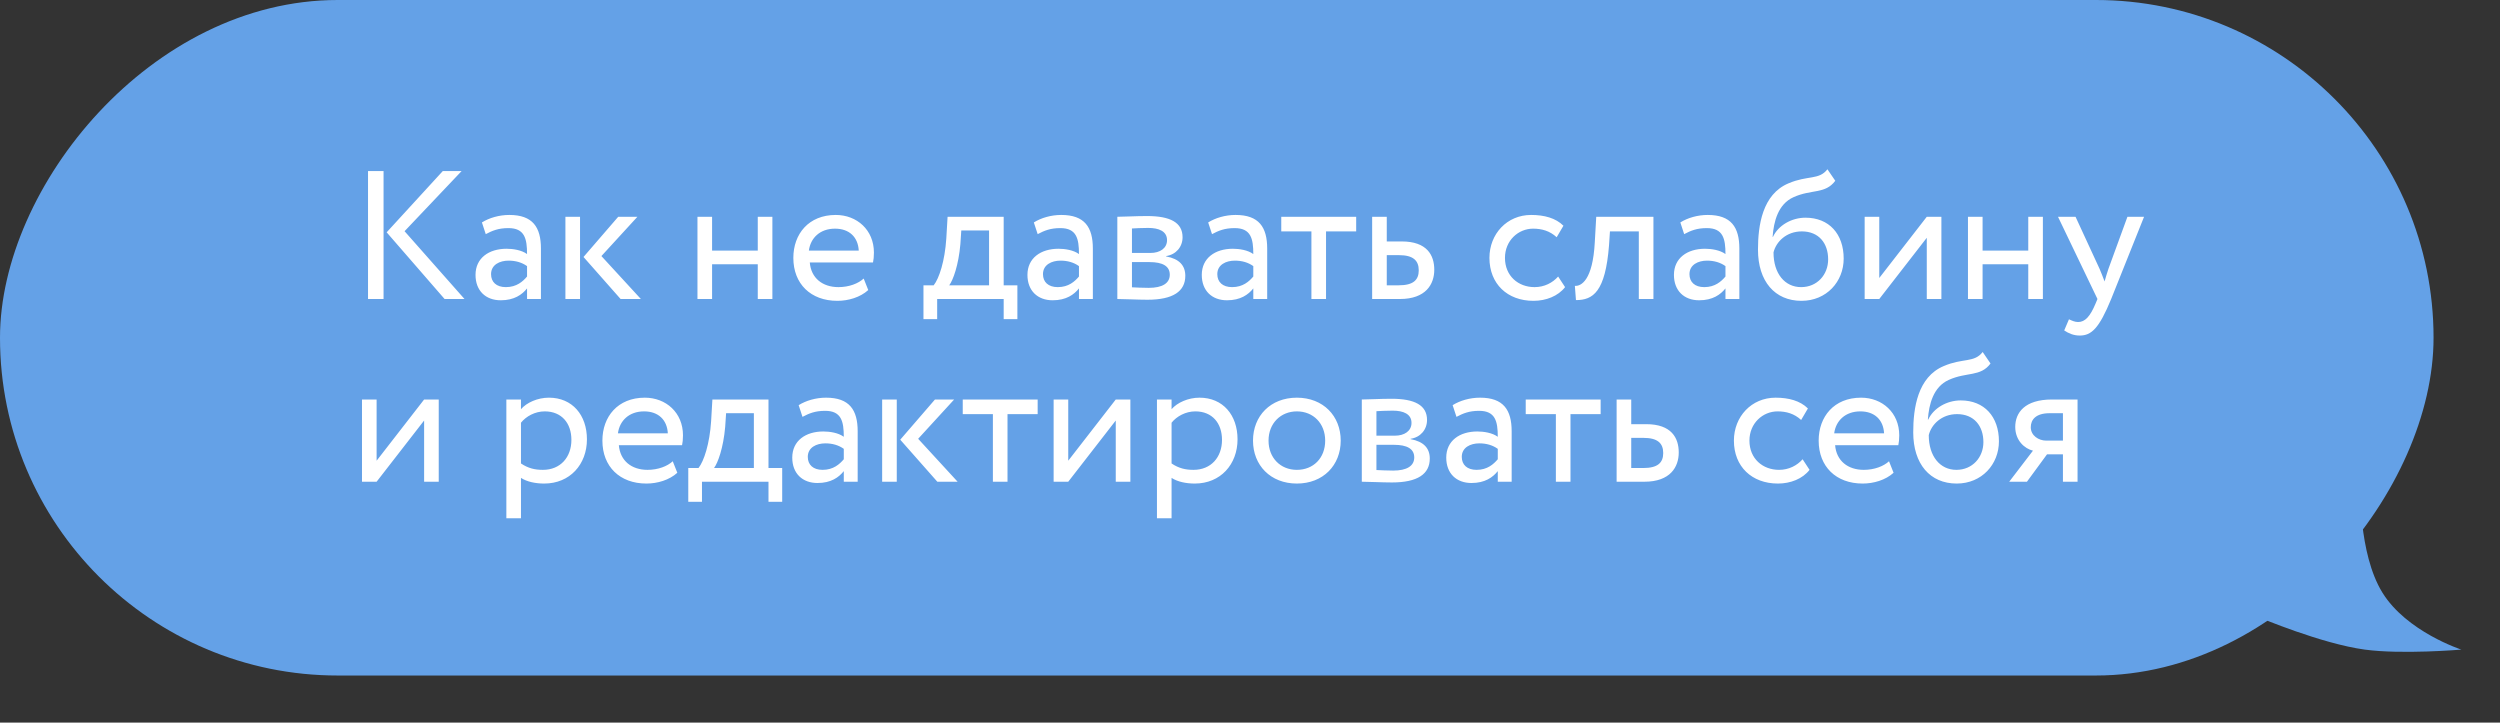 <?xml version="1.0" encoding="UTF-8"?> <svg xmlns="http://www.w3.org/2000/svg" width="301" height="87" viewBox="0 0 301 87" fill="none"><rect x="0" y="0" width="301" height="87" fill="#333333" stroke="none"/> <rect width="293" height="81.332" rx="40.666" transform="matrix(-1 0 0 1 293 0)" fill="#64A1E7"></rect> <path d="M296.347 78.212C296.347 78.212 289.738 76.062 286.83 71.332C283.921 66.602 284.186 58.431 284.186 58.431L272.025 74.342C272.025 74.342 279.494 77.503 284.715 78.212C289.195 78.821 296.347 78.212 296.347 78.212Z" fill="#64A1E7"></path> <path d="M55.574 20.6H53.308L46.554 27.97L53.528 36H55.926L48.71 27.838L55.574 20.6ZM44.31 36H46.18V20.6H44.31V36ZM58.485 28.19C59.277 27.772 60.003 27.464 61.213 27.464C63.171 27.464 63.457 28.74 63.457 30.588C62.797 30.104 61.763 29.95 60.993 29.95C58.859 29.95 57.253 31.072 57.253 33.096C57.253 35.01 58.485 36.154 60.289 36.154C61.917 36.154 62.863 35.472 63.457 34.724V36H65.129V29.928C65.129 27.354 64.139 25.88 61.323 25.88C60.091 25.88 58.903 26.232 58.023 26.782L58.485 28.19ZM60.905 34.57C59.761 34.57 59.123 33.954 59.123 33.008C59.123 31.864 60.179 31.38 61.235 31.38C62.093 31.38 62.841 31.6 63.457 32.04V33.294C62.951 33.888 62.203 34.57 60.905 34.57ZM76.744 26.1H74.434L70.254 30.94L74.72 36H77.162L72.41 30.83L76.744 26.1ZM68.076 36H69.836V26.1H68.076V36ZM91.235 36H92.995V26.1H91.235V30.17H85.735V26.1H83.975V36H85.735V31.82H91.235V36ZM103.988 33.536C103.35 34.13 102.228 34.57 100.952 34.57C99.016 34.57 97.652 33.47 97.498 31.6H105.11C105.176 31.292 105.22 30.896 105.22 30.412C105.22 27.684 103.174 25.88 100.622 25.88C97.366 25.88 95.518 28.168 95.518 31.05C95.518 34.174 97.608 36.22 100.82 36.22C102.14 36.22 103.57 35.802 104.538 34.922L103.988 33.536ZM100.534 27.53C102.25 27.53 103.306 28.542 103.394 30.17H97.388C97.586 28.652 98.73 27.53 100.534 27.53ZM111.185 38.42H112.835V36H120.843V38.42H122.493V34.35H120.843V26.1H114.089L113.935 28.718C113.759 31.424 113.077 33.514 112.417 34.35H111.185V38.42ZM115.629 29.4L115.739 27.75H119.083V34.35H114.287C114.749 33.734 115.409 31.93 115.629 29.4ZM124.936 28.19C125.728 27.772 126.454 27.464 127.664 27.464C129.622 27.464 129.908 28.74 129.908 30.588C129.248 30.104 128.214 29.95 127.444 29.95C125.31 29.95 123.704 31.072 123.704 33.096C123.704 35.01 124.936 36.154 126.74 36.154C128.368 36.154 129.314 35.472 129.908 34.724V36H131.58V29.928C131.58 27.354 130.59 25.88 127.774 25.88C126.542 25.88 125.354 26.232 124.474 26.782L124.936 28.19ZM127.356 34.57C126.212 34.57 125.574 33.954 125.574 33.008C125.574 31.864 126.63 31.38 127.686 31.38C128.544 31.38 129.292 31.6 129.908 32.04V33.294C129.402 33.888 128.654 34.57 127.356 34.57ZM134.527 36C135.429 36 136.925 36.088 138.157 36.088C141.237 36.088 142.711 35.076 142.711 33.206C142.711 31.974 141.985 31.16 140.401 30.874V30.83C141.589 30.654 142.381 29.73 142.381 28.564C142.381 26.782 140.885 26.012 138.113 26.012C136.683 26.012 135.385 26.1 134.527 26.1V36ZM138.399 31.556C139.983 31.556 140.841 32.04 140.841 33.074C140.841 34.108 139.939 34.658 138.311 34.658C137.519 34.658 136.815 34.614 136.287 34.592V31.556H138.399ZM138.245 27.442C139.521 27.442 140.511 27.838 140.511 28.916C140.511 29.884 139.675 30.456 138.509 30.456H136.287V27.508C136.727 27.486 137.453 27.442 138.245 27.442ZM145.926 28.19C146.718 27.772 147.444 27.464 148.654 27.464C150.612 27.464 150.898 28.74 150.898 30.588C150.238 30.104 149.204 29.95 148.434 29.95C146.3 29.95 144.694 31.072 144.694 33.096C144.694 35.01 145.926 36.154 147.73 36.154C149.358 36.154 150.304 35.472 150.898 34.724V36H152.57V29.928C152.57 27.354 151.58 25.88 148.764 25.88C147.532 25.88 146.344 26.232 145.464 26.782L145.926 28.19ZM148.346 34.57C147.202 34.57 146.564 33.954 146.564 33.008C146.564 31.864 147.62 31.38 148.676 31.38C149.534 31.38 150.282 31.6 150.898 32.04V33.294C150.392 33.888 149.644 34.57 148.346 34.57ZM154.264 27.86H157.894V36H159.654V27.86H163.284V26.1H154.264V27.86ZM165.207 36H168.551C171.675 36 172.687 34.218 172.687 32.48C172.687 30.72 171.807 29.07 168.771 29.07H166.967V26.1H165.207V36ZM168.441 30.72C170.135 30.72 170.817 31.358 170.817 32.546C170.817 33.712 170.157 34.35 168.419 34.35H166.967V30.72H168.441ZM187.6 33.294C186.94 34.042 185.95 34.57 184.762 34.57C182.804 34.57 181.198 33.228 181.198 31.05C181.198 28.96 182.804 27.53 184.586 27.53C185.62 27.53 186.588 27.794 187.424 28.564L188.238 27.178C187.314 26.254 185.928 25.88 184.344 25.88C181.44 25.88 179.328 28.168 179.328 31.05C179.328 34.174 181.484 36.22 184.63 36.22C186.148 36.22 187.6 35.648 188.436 34.57L187.6 33.294ZM197.313 36H199.073V26.1H192.187L192.011 29.18C191.769 33.756 190.361 34.482 189.613 34.416L189.745 36.132C191.791 36.132 193.287 35.164 193.727 29.532L193.837 27.86H197.313V36ZM202.774 28.19C203.566 27.772 204.292 27.464 205.502 27.464C207.46 27.464 207.746 28.74 207.746 30.588C207.086 30.104 206.052 29.95 205.282 29.95C203.148 29.95 201.542 31.072 201.542 33.096C201.542 35.01 202.774 36.154 204.578 36.154C206.206 36.154 207.152 35.472 207.746 34.724V36H209.418V29.928C209.418 27.354 208.428 25.88 205.612 25.88C204.38 25.88 203.192 26.232 202.312 26.782L202.774 28.19ZM205.194 34.57C204.05 34.57 203.412 33.954 203.412 33.008C203.412 31.864 204.468 31.38 205.524 31.38C206.382 31.38 207.13 31.6 207.746 32.04V33.294C207.24 33.888 206.492 34.57 205.194 34.57ZM220.021 20.38C219.009 21.7 217.645 21.084 215.335 22.074C212.189 23.394 211.661 27.134 211.661 30.06C211.661 33.866 213.685 36.22 216.897 36.22C219.911 36.22 221.979 33.91 221.979 31.138C221.979 28.168 220.219 26.21 217.381 26.21C215.709 26.21 214.103 27.134 213.465 28.52H213.421C213.553 26.672 214.081 24.582 215.929 23.746C218.107 22.756 219.757 23.394 220.967 21.766L220.021 20.38ZM213.531 30.39C213.839 29.114 215.071 27.86 216.941 27.86C218.987 27.86 220.109 29.29 220.109 31.226C220.109 33.074 218.789 34.57 216.853 34.57C214.895 34.57 213.531 32.942 213.531 30.39ZM226.264 36L231.984 28.63V36H233.744V26.1H231.984L226.264 33.47V26.1H224.504V36H226.264ZM244.203 36H245.963V26.1H244.203V30.17H238.703V26.1H236.943V36H238.703V31.82H244.203V36ZM258.145 26.1H256.143L253.855 32.37C253.679 32.898 253.525 33.404 253.393 33.888C253.195 33.382 253.019 32.898 252.799 32.392L249.895 26.1H247.783L252.535 36L252.315 36.528C251.655 38.112 251.039 38.772 250.203 38.772C249.807 38.772 249.433 38.596 249.103 38.442L248.531 39.784C249.059 40.136 249.653 40.4 250.401 40.4C251.809 40.4 252.733 39.542 254.185 36L258.145 26.1ZM45.344 58L51.064 50.63V58H52.824V48.1H51.064L45.344 55.47V48.1H43.584V58H45.344ZM60.965 62.4H62.725V57.538C63.429 58 64.463 58.22 65.519 58.22C68.621 58.22 70.667 55.91 70.667 52.896C70.667 49.97 68.907 47.88 66.091 47.88C64.727 47.88 63.407 48.474 62.725 49.266V48.1H60.965V62.4ZM65.585 49.53C67.631 49.53 68.797 50.96 68.797 52.962C68.797 55.052 67.477 56.57 65.365 56.57C64.419 56.57 63.605 56.394 62.725 55.8V50.894C63.341 50.124 64.419 49.53 65.585 49.53ZM80.999 55.536C80.362 56.13 79.24 56.57 77.963 56.57C76.028 56.57 74.663 55.47 74.51 53.6H82.121C82.188 53.292 82.231 52.896 82.231 52.412C82.231 49.684 80.186 47.88 77.633 47.88C74.377 47.88 72.529 50.168 72.529 53.05C72.529 56.174 74.62 58.22 77.832 58.22C79.151 58.22 80.582 57.802 81.549 56.922L80.999 55.536ZM77.546 49.53C79.261 49.53 80.317 50.542 80.406 52.17H74.4C74.597 50.652 75.742 49.53 77.546 49.53ZM82.868 60.42H84.518V58H92.526V60.42H94.176V56.35H92.526V48.1H85.772L85.618 50.718C85.442 53.424 84.76 55.514 84.1 56.35H82.868V60.42ZM87.312 51.4L87.422 49.75H90.766V56.35H85.97C86.432 55.734 87.092 53.93 87.312 51.4ZM96.62 50.19C97.412 49.772 98.138 49.464 99.348 49.464C101.306 49.464 101.592 50.74 101.592 52.588C100.932 52.104 99.898 51.95 99.128 51.95C96.994 51.95 95.388 53.072 95.388 55.096C95.388 57.01 96.62 58.154 98.424 58.154C100.052 58.154 100.998 57.472 101.592 56.724V58H103.264V51.928C103.264 49.354 102.274 47.88 99.458 47.88C98.226 47.88 97.038 48.232 96.158 48.782L96.62 50.19ZM99.04 56.57C97.896 56.57 97.258 55.954 97.258 55.008C97.258 53.864 98.314 53.38 99.37 53.38C100.228 53.38 100.976 53.6 101.592 54.04V55.294C101.086 55.888 100.338 56.57 99.04 56.57ZM114.879 48.1H112.569L108.389 52.94L112.855 58H115.297L110.545 52.83L114.879 48.1ZM106.211 58H107.971V48.1H106.211V58ZM115.914 49.86H119.544V58H121.304V49.86H124.934V48.1H115.914V49.86ZM128.617 58L134.337 50.63V58H136.097V48.1H134.337L128.617 55.47V48.1H126.857V58H128.617ZM139.297 62.4H141.057V57.538C141.761 58 142.795 58.22 143.851 58.22C146.953 58.22 148.999 55.91 148.999 52.896C148.999 49.97 147.239 47.88 144.423 47.88C143.059 47.88 141.739 48.474 141.057 49.266V48.1H139.297V62.4ZM143.917 49.53C145.963 49.53 147.129 50.96 147.129 52.962C147.129 55.052 145.809 56.57 143.697 56.57C142.751 56.57 141.937 56.394 141.057 55.8V50.894C141.673 50.124 142.751 49.53 143.917 49.53ZM150.862 53.05C150.862 56.02 152.974 58.22 156.142 58.22C159.31 58.22 161.422 56.02 161.422 53.05C161.422 50.08 159.31 47.88 156.142 47.88C152.974 47.88 150.862 50.08 150.862 53.05ZM152.732 53.05C152.732 50.96 154.206 49.53 156.142 49.53C158.122 49.53 159.552 50.982 159.552 53.05C159.552 55.162 158.122 56.57 156.142 56.57C154.162 56.57 152.732 55.118 152.732 53.05ZM163.961 58C164.863 58 166.359 58.088 167.591 58.088C170.671 58.088 172.145 57.076 172.145 55.206C172.145 53.974 171.419 53.16 169.835 52.874V52.83C171.023 52.654 171.815 51.73 171.815 50.564C171.815 48.782 170.319 48.012 167.547 48.012C166.117 48.012 164.819 48.1 163.961 48.1V58ZM167.833 53.556C169.417 53.556 170.275 54.04 170.275 55.074C170.275 56.108 169.373 56.658 167.745 56.658C166.953 56.658 166.249 56.614 165.721 56.592V53.556H167.833ZM167.679 49.442C168.955 49.442 169.945 49.838 169.945 50.916C169.945 51.884 169.109 52.456 167.943 52.456H165.721V49.508C166.161 49.486 166.887 49.442 167.679 49.442ZM175.36 50.19C176.152 49.772 176.878 49.464 178.088 49.464C180.046 49.464 180.332 50.74 180.332 52.588C179.672 52.104 178.638 51.95 177.868 51.95C175.734 51.95 174.128 53.072 174.128 55.096C174.128 57.01 175.36 58.154 177.164 58.154C178.792 58.154 179.738 57.472 180.332 56.724V58H182.004V51.928C182.004 49.354 181.014 47.88 178.198 47.88C176.966 47.88 175.778 48.232 174.898 48.782L175.36 50.19ZM177.78 56.57C176.636 56.57 175.998 55.954 175.998 55.008C175.998 53.864 177.054 53.38 178.11 53.38C178.968 53.38 179.716 53.6 180.332 54.04V55.294C179.826 55.888 179.078 56.57 177.78 56.57ZM183.697 49.86H187.327V58H189.087V49.86H192.717V48.1H183.697V49.86ZM194.641 58H197.985C201.109 58 202.121 56.218 202.121 54.48C202.121 52.72 201.241 51.07 198.205 51.07H196.401V48.1H194.641V58ZM197.875 52.72C199.569 52.72 200.251 53.358 200.251 54.546C200.251 55.712 199.591 56.35 197.853 56.35H196.401V52.72H197.875ZM217.034 55.294C216.374 56.042 215.384 56.57 214.196 56.57C212.238 56.57 210.632 55.228 210.632 53.05C210.632 50.96 212.238 49.53 214.02 49.53C215.054 49.53 216.022 49.794 216.858 50.564L217.672 49.178C216.748 48.254 215.362 47.88 213.778 47.88C210.874 47.88 208.762 50.168 208.762 53.05C208.762 56.174 210.918 58.22 214.064 58.22C215.582 58.22 217.034 57.648 217.87 56.57L217.034 55.294ZM227.437 55.536C226.799 56.13 225.677 56.57 224.401 56.57C222.465 56.57 221.101 55.47 220.947 53.6H228.559C228.625 53.292 228.669 52.896 228.669 52.412C228.669 49.684 226.623 47.88 224.071 47.88C220.815 47.88 218.967 50.168 218.967 53.05C218.967 56.174 221.057 58.22 224.269 58.22C225.589 58.22 227.019 57.802 227.987 56.922L227.437 55.536ZM223.983 49.53C225.699 49.53 226.755 50.542 226.843 52.17H220.837C221.035 50.652 222.179 49.53 223.983 49.53ZM238.713 42.38C237.701 43.7 236.337 43.084 234.027 44.074C230.881 45.394 230.353 49.134 230.353 52.06C230.353 55.866 232.377 58.22 235.589 58.22C238.603 58.22 240.671 55.91 240.671 53.138C240.671 50.168 238.911 48.21 236.073 48.21C234.401 48.21 232.795 49.134 232.157 50.52H232.113C232.245 48.672 232.773 46.582 234.621 45.746C236.799 44.756 238.449 45.394 239.659 43.766L238.713 42.38ZM232.223 52.39C232.531 51.114 233.763 49.86 235.633 49.86C237.679 49.86 238.801 51.29 238.801 53.226C238.801 55.074 237.481 56.57 235.545 56.57C233.587 56.57 232.223 54.942 232.223 52.39ZM247.057 48.1C243.757 48.1 242.635 49.706 242.635 51.4C242.635 53.028 243.757 54.018 244.769 54.26L241.909 58H244.043L246.463 54.7H248.377V58H250.137V48.1H247.057ZM244.505 51.444C244.505 50.52 245.121 49.75 246.771 49.75H248.377V53.05H246.353C245.473 53.05 244.505 52.456 244.505 51.444Z" fill="white"></path> </svg> 